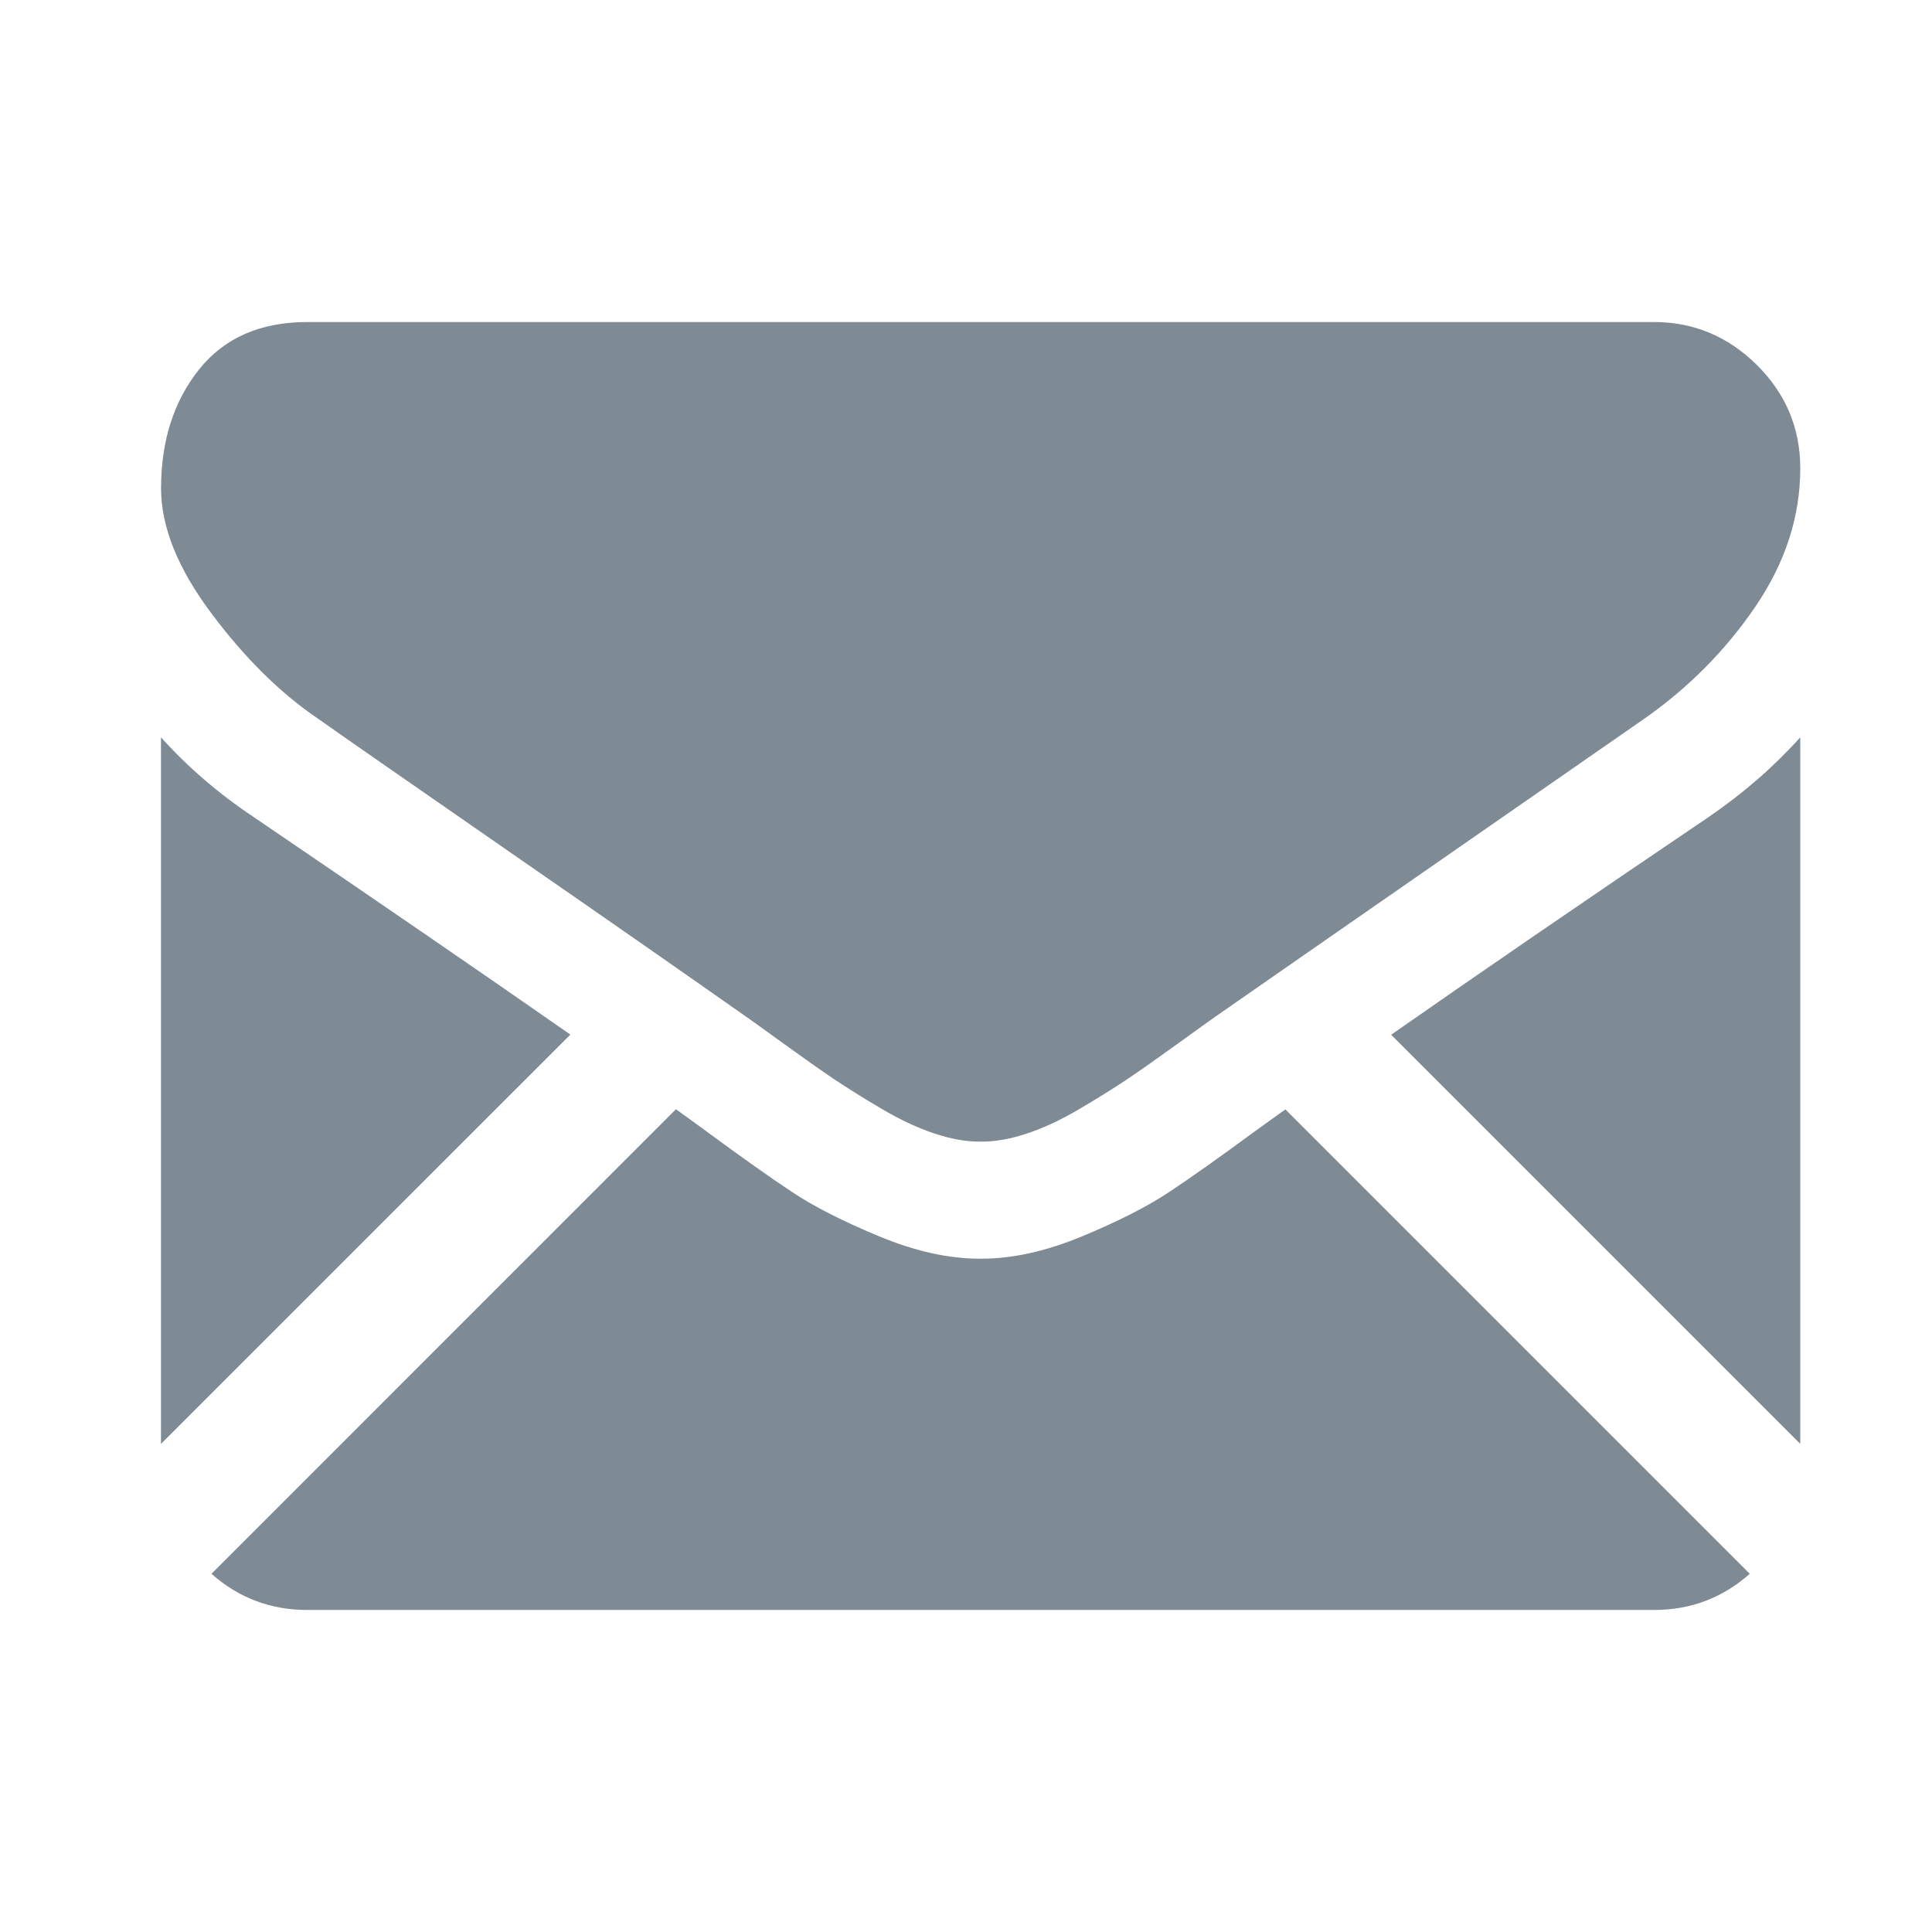 <svg width="22" height="22" viewBox="0 0 22 22" fill="none" xmlns="http://www.w3.org/2000/svg">
<path d="M18.833 18.333C19.253 18.333 19.616 18.195 19.925 17.921L14.637 12.633C14.51 12.723 14.387 12.812 14.271 12.896C13.875 13.187 13.554 13.415 13.307 13.578C13.061 13.741 12.732 13.908 12.323 14.078C11.913 14.248 11.531 14.333 11.177 14.333H11.167H11.156C10.802 14.333 10.42 14.248 10.01 14.078C9.6 13.908 9.272 13.741 9.026 13.578C8.779 13.415 8.458 13.187 8.062 12.896C7.952 12.815 7.83 12.726 7.697 12.631L2.408 17.921C2.717 18.195 3.081 18.333 3.5 18.333H18.833Z" fill="#7E8B94"/>
<path d="M2.886 9.302C2.49 9.038 2.139 8.736 1.833 8.396V16.442L6.495 11.781C5.562 11.13 4.361 10.305 2.886 9.302Z" fill="#7E8B94"/>
<path d="M19.459 9.302C18.04 10.262 16.834 11.089 15.841 11.783L20.5 16.442V8.396C20.201 8.729 19.854 9.031 19.459 9.302Z" fill="#7E8B94"/>
<path d="M18.834 3.667H3.501C2.966 3.667 2.554 3.847 2.266 4.208C1.978 4.569 1.834 5.021 1.834 5.562C1.834 6 2.025 6.474 2.407 6.984C2.789 7.495 3.195 7.896 3.626 8.187C3.862 8.354 4.573 8.849 5.761 9.672C6.402 10.116 6.96 10.503 7.439 10.837C7.847 11.122 8.199 11.368 8.49 11.573C8.524 11.596 8.576 11.634 8.646 11.684C8.721 11.738 8.816 11.806 8.933 11.891C9.159 12.054 9.346 12.186 9.495 12.287C9.645 12.387 9.825 12.5 10.037 12.625C10.249 12.75 10.449 12.844 10.636 12.906C10.824 12.969 10.997 13 11.157 13H11.167H11.178C11.337 13 11.511 12.969 11.698 12.906C11.886 12.844 12.086 12.75 12.297 12.625C12.509 12.5 12.69 12.387 12.839 12.287C12.989 12.186 13.176 12.054 13.402 11.891C13.519 11.806 13.614 11.738 13.689 11.684C13.758 11.634 13.811 11.597 13.845 11.573C14.071 11.415 14.424 11.17 14.899 10.84C15.762 10.24 17.034 9.357 18.72 8.187C19.226 7.833 19.65 7.406 19.99 6.906C20.33 6.406 20.5 5.882 20.5 5.333C20.5 4.875 20.335 4.483 20.006 4.156C19.676 3.83 19.285 3.667 18.834 3.667Z" fill="#7E8B94"/>
</svg>
